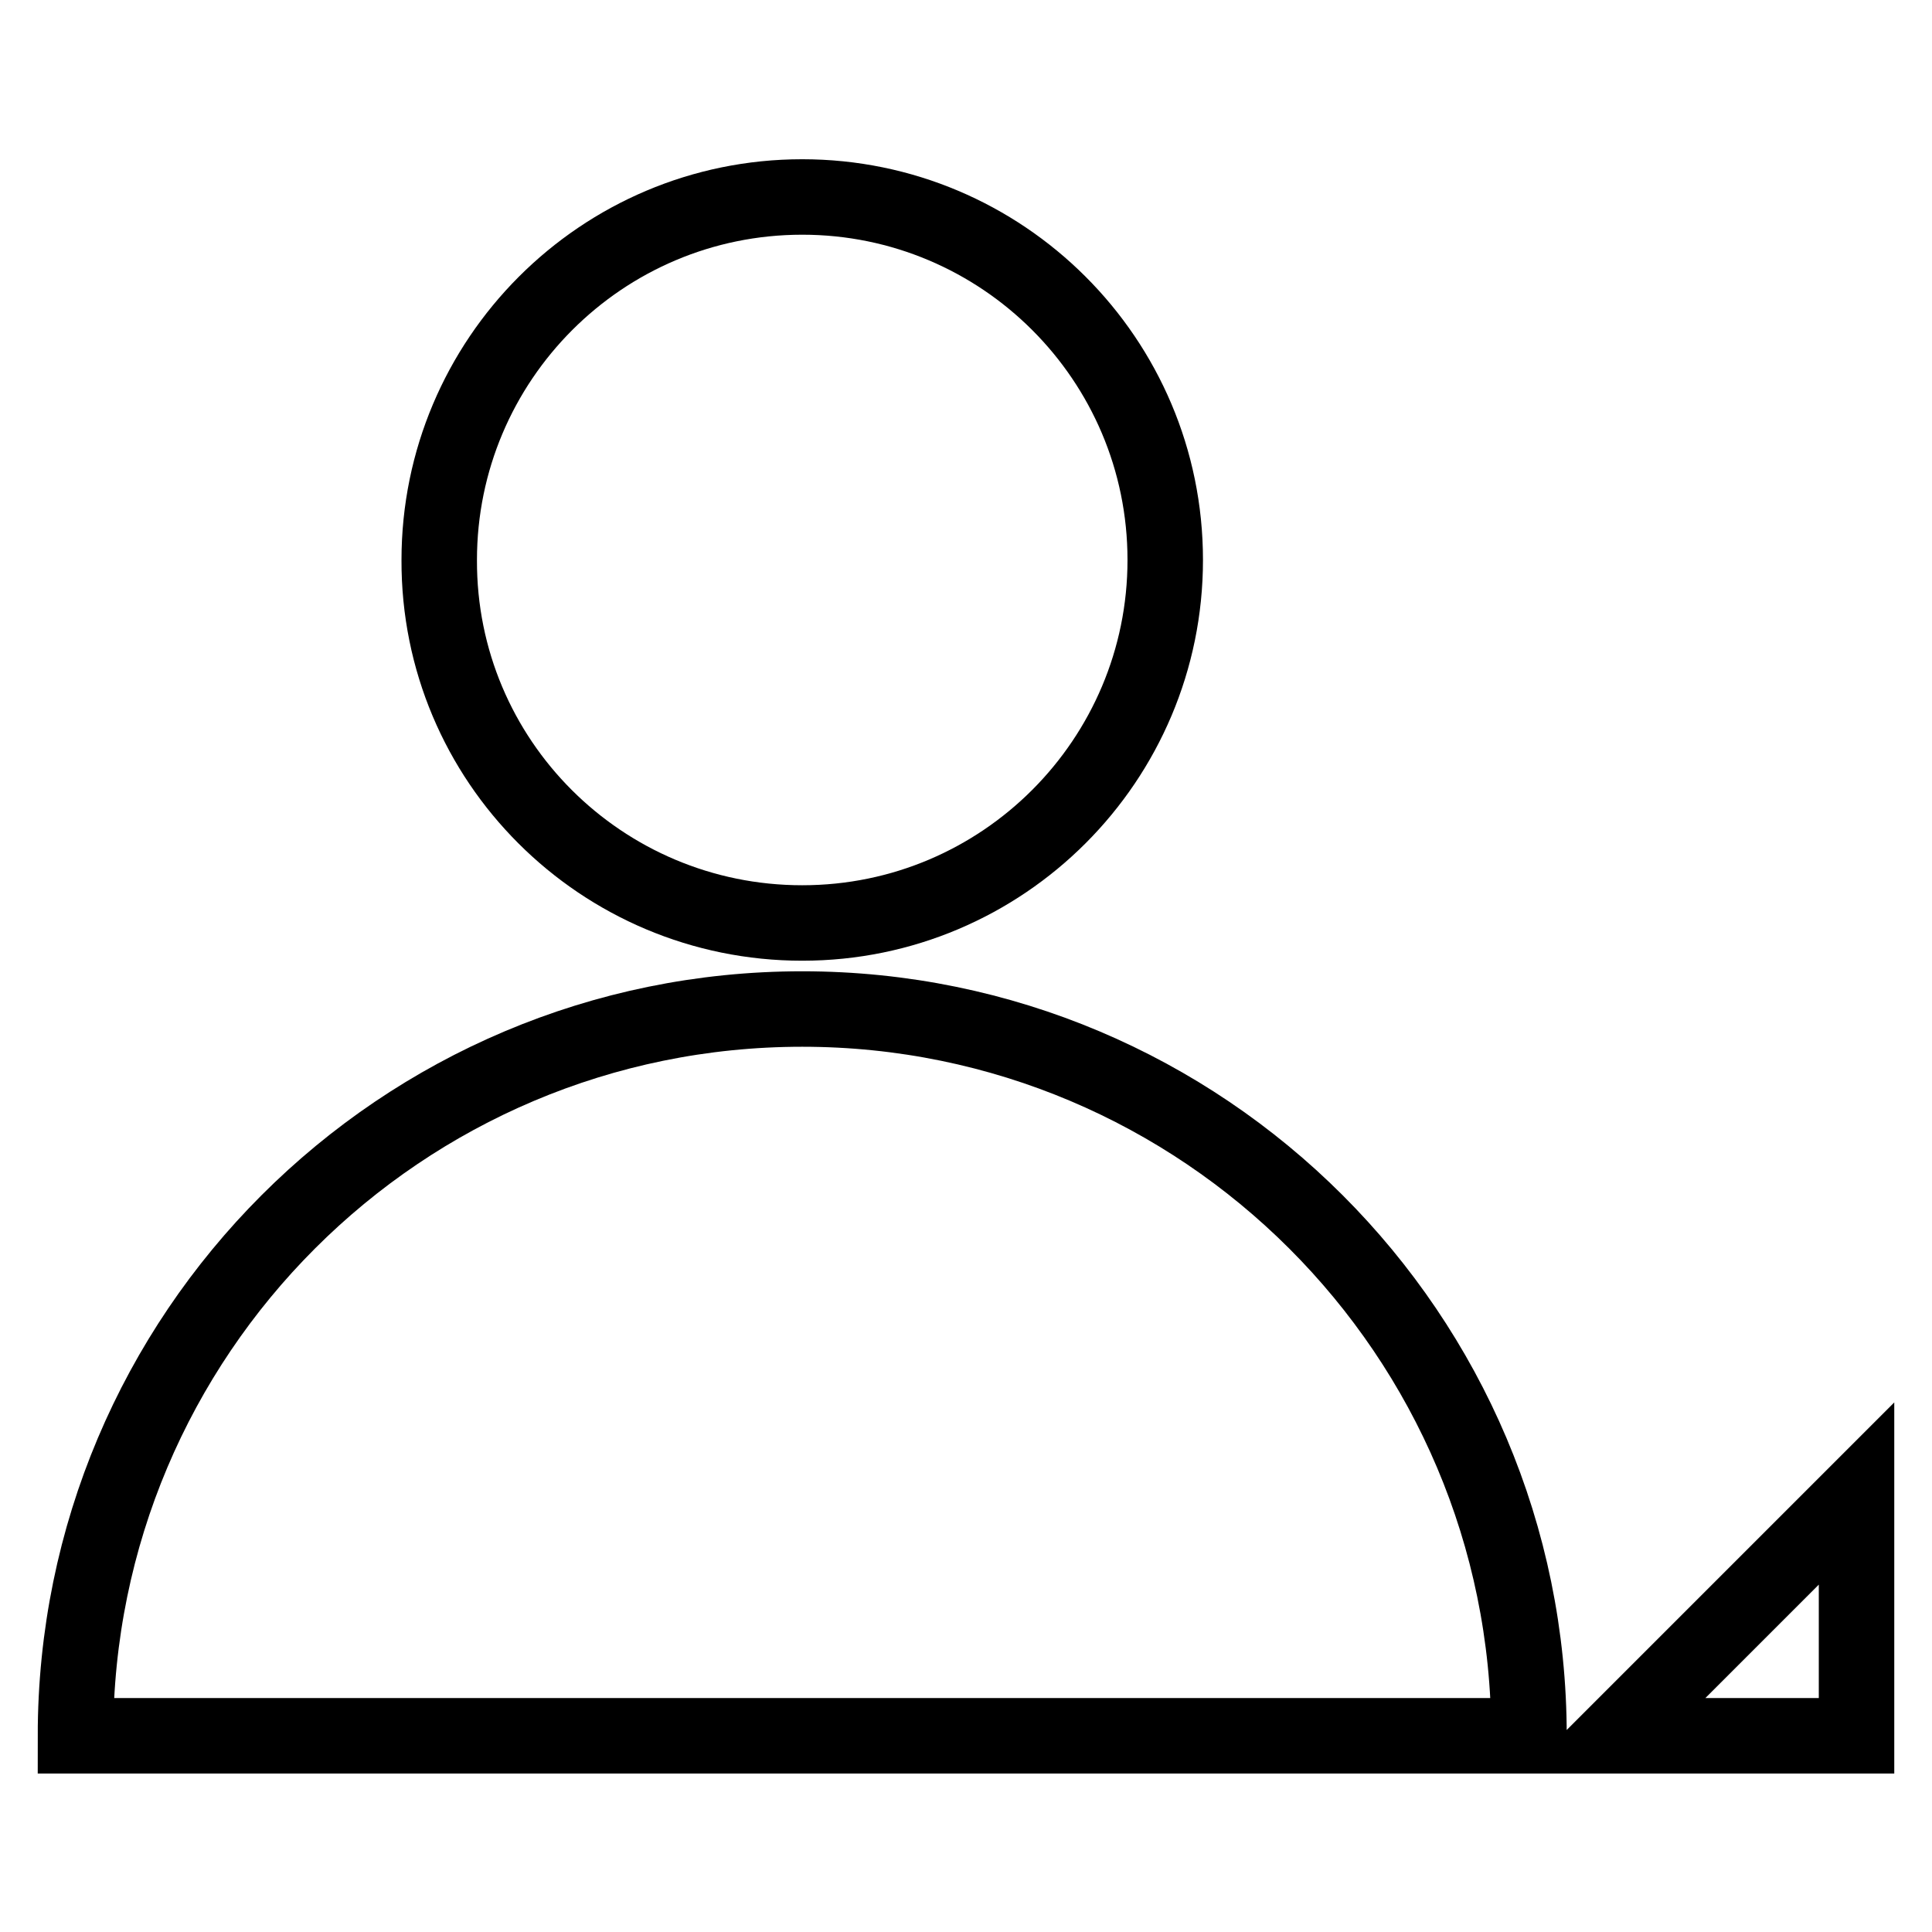 <?xml version="1.0" encoding="utf-8"?>
<!-- Svg Vector Icons : http://www.onlinewebfonts.com/icon -->
<!DOCTYPE svg PUBLIC "-//W3C//DTD SVG 1.1//EN" "http://www.w3.org/Graphics/SVG/1.1/DTD/svg11.dtd">
<svg version="1.1" xmlns="http://www.w3.org/2000/svg" xmlns:xlink="http://www.w3.org/1999/xlink" x="0px" y="0px" viewBox="0 0 256 256" enable-background="new 0 0 256 256" xml:space="preserve">
<g><g><path stroke-width="10" fill-opacity="0" stroke="#000000"  d="M106.3,122.3c26.6,0,48.1-21.6,48.1-48.1c0-26.6-21.6-48.1-48.1-48.1c-26.6,0-48.1,21.6-48.1,48.1C58.1,100.8,79.7,122.3,106.3,122.3z M106.3,133.7C53.1,133.7,10,176.8,10,230h192.6C202.6,176.8,159.4,133.7,106.3,133.7z M213.9,230H246v-32.1L213.9,230z"/></g></g>
</svg>